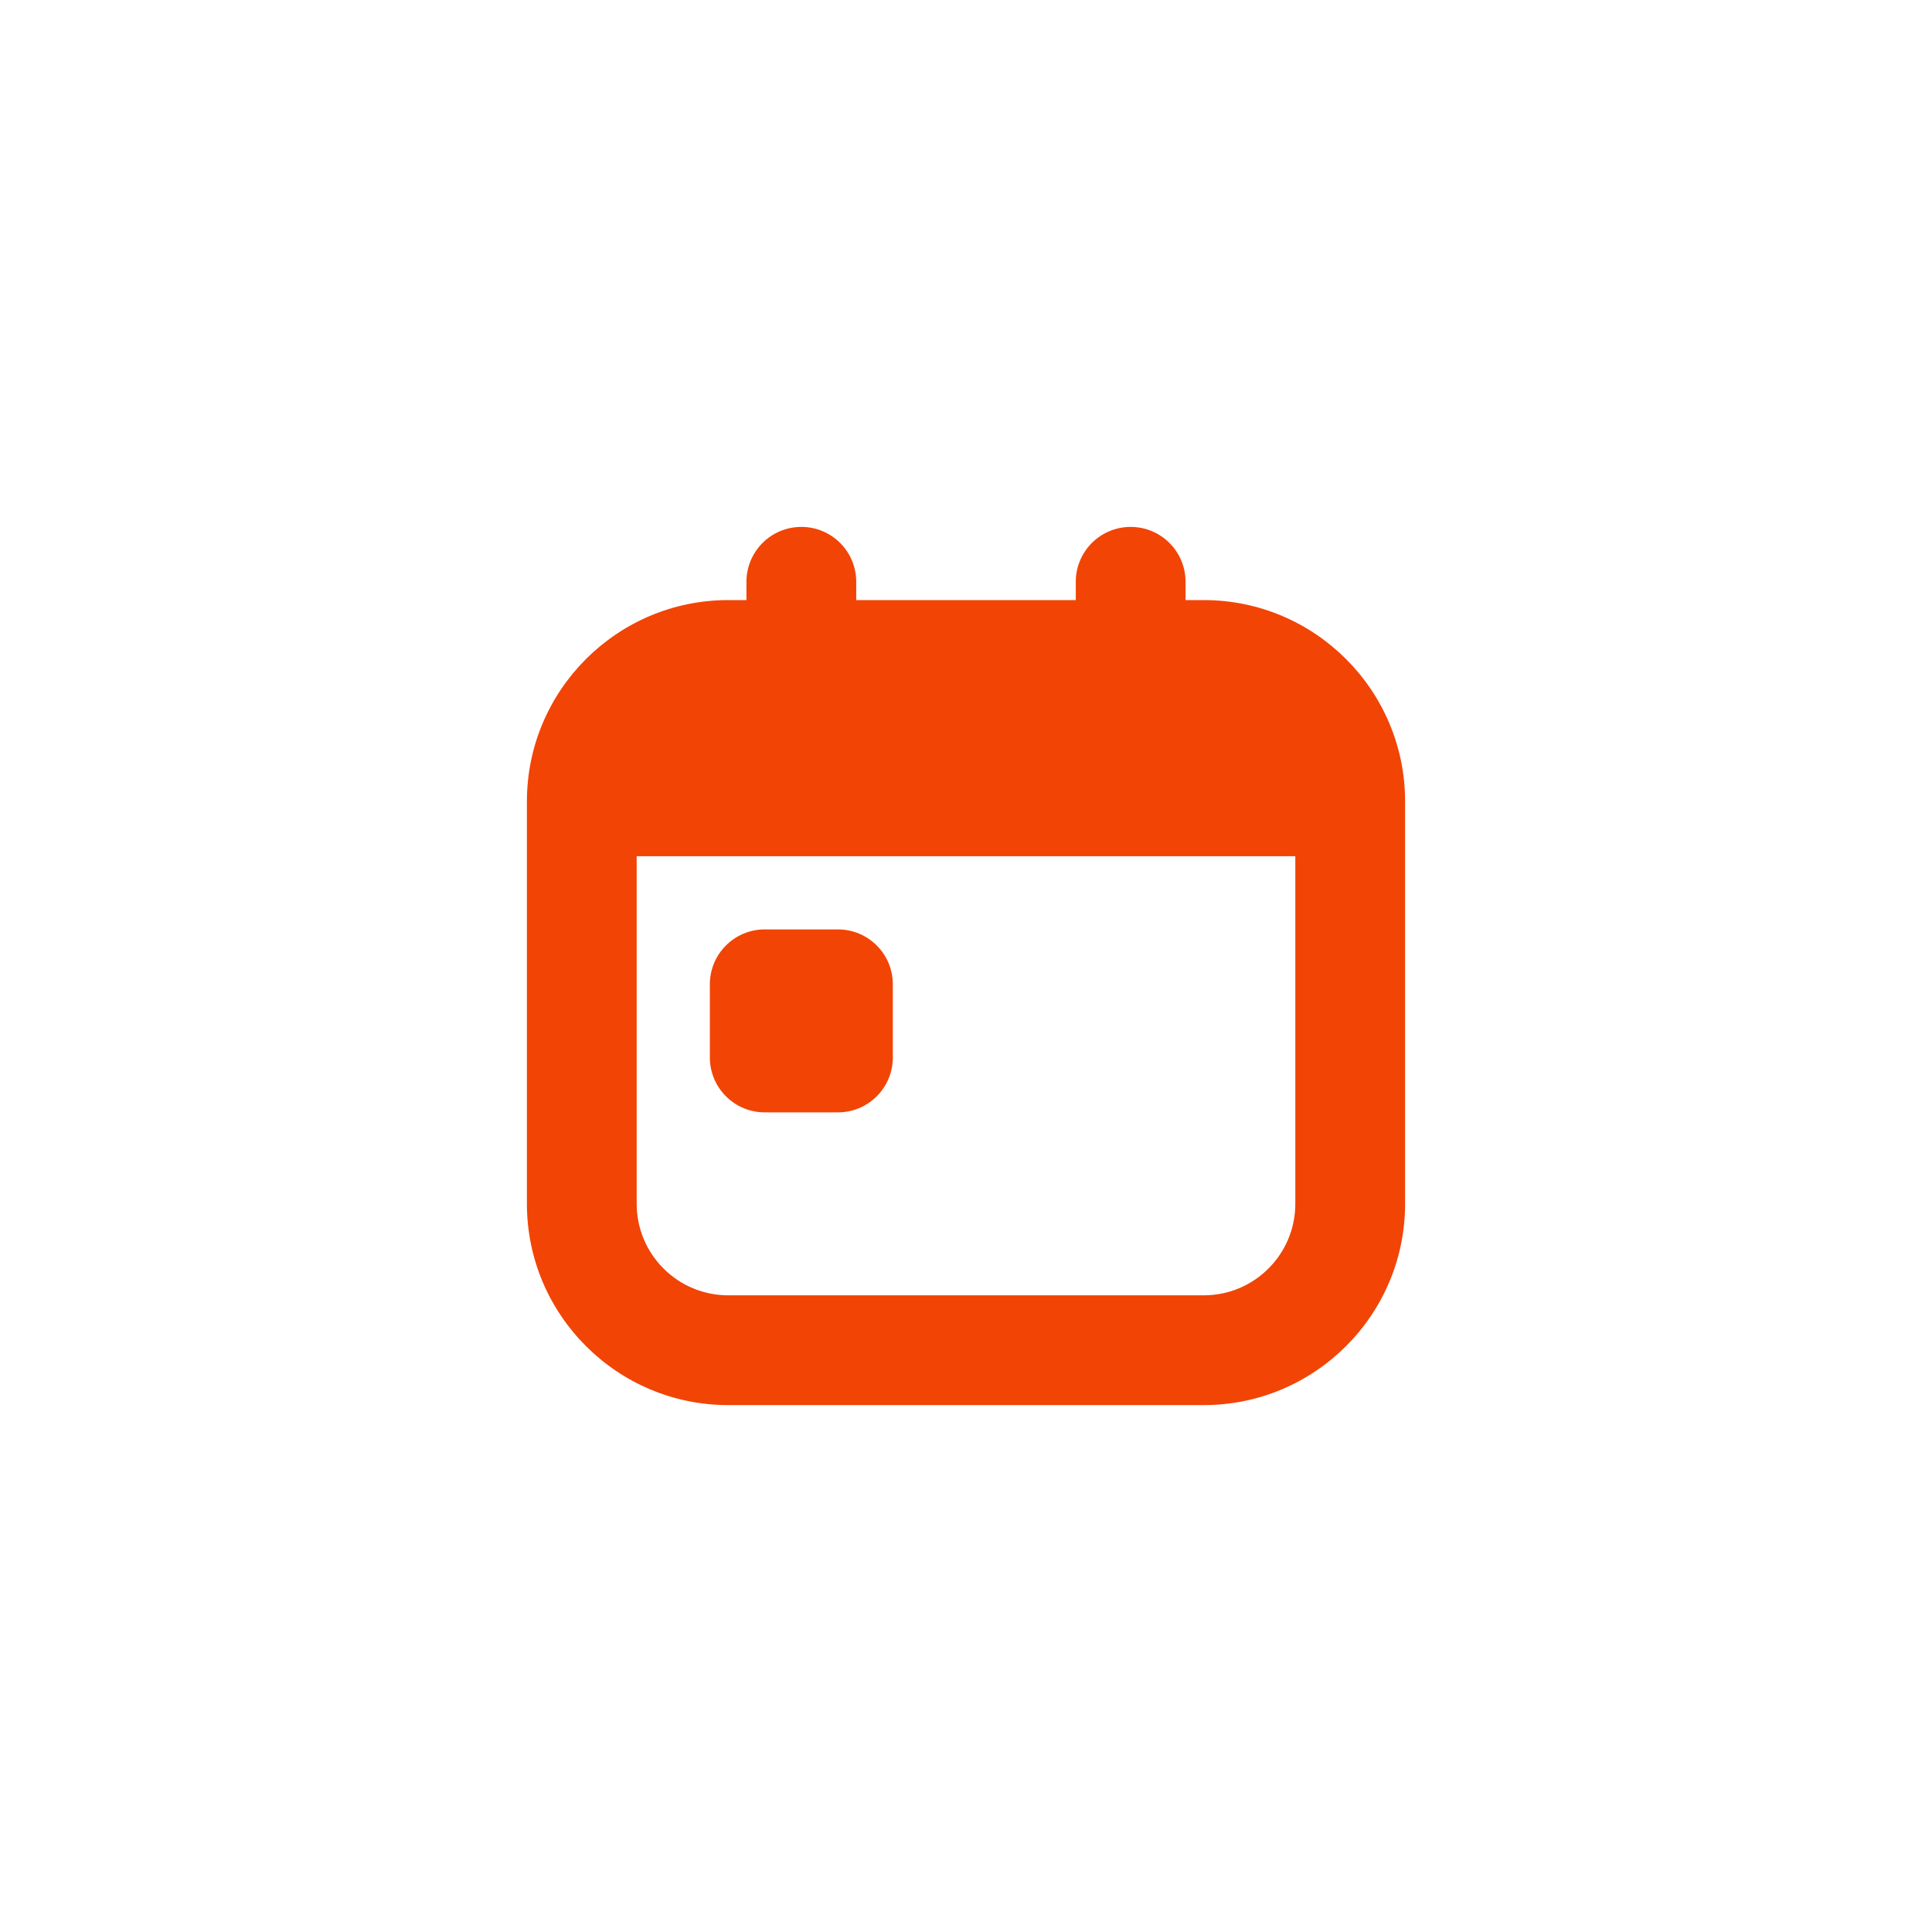 <?xml version="1.0" encoding="UTF-8"?> <svg xmlns="http://www.w3.org/2000/svg" width="88" height="88" viewBox="0 0 88 88" fill="none"><g filter="url(#filter0_d_6_1631)"><rect x="12" y="6" width="64" height="64" rx="16" fill="white" shape-rendering="crispEdges"></rect><g clip-path="url(#clip0_6_1631)"><path d="M54.833 21.333H54V20.5C54 19.118 52.88 18 51.5 18C50.12 18 49 19.118 49 20.5V21.333H39V20.5C39 19.118 37.88 18 36.5 18C35.12 18 34 19.118 34 20.5V21.333H33.167C28.113 21.333 24 25.445 24 30.5V48.833C24 53.888 28.113 58 33.167 58H54.833C59.887 58 64 53.888 64 48.833V30.5C64 25.445 59.887 21.333 54.833 21.333ZM54.833 53H33.167C30.868 53 29 51.13 29 48.833V33H59V48.833C59 51.13 57.132 53 54.833 53ZM40.667 38.833V42.167C40.667 43.547 39.547 44.667 38.167 44.667H34.833C33.453 44.667 32.333 43.547 32.333 42.167V38.833C32.333 37.453 33.453 36.333 34.833 36.333H38.167C39.547 36.333 40.667 37.453 40.667 38.833Z" fill="#F24405"></path></g></g><defs><filter id="filter0_d_6_1631" x="0" y="0" width="88" height="88" filterUnits="userSpaceOnUse" color-interpolation-filters="sRGB"><feFlood flood-opacity="0" result="BackgroundImageFix"></feFlood><feColorMatrix in="SourceAlpha" type="matrix" values="0 0 0 0 0 0 0 0 0 0 0 0 0 0 0 0 0 0 127 0" result="hardAlpha"></feColorMatrix><feOffset dy="6"></feOffset><feGaussianBlur stdDeviation="6"></feGaussianBlur><feComposite in2="hardAlpha" operator="out"></feComposite><feColorMatrix type="matrix" values="0 0 0 0 0.949 0 0 0 0 0.267 0 0 0 0 0.02 0 0 0 0.24 0"></feColorMatrix><feBlend mode="normal" in2="BackgroundImageFix" result="effect1_dropShadow_6_1631"></feBlend><feBlend mode="normal" in="SourceGraphic" in2="effect1_dropShadow_6_1631" result="shape"></feBlend></filter><clipPath id="clip0_6_1631"><rect width="40" height="40" fill="white" transform="translate(24 18)"></rect></clipPath></defs></svg> 